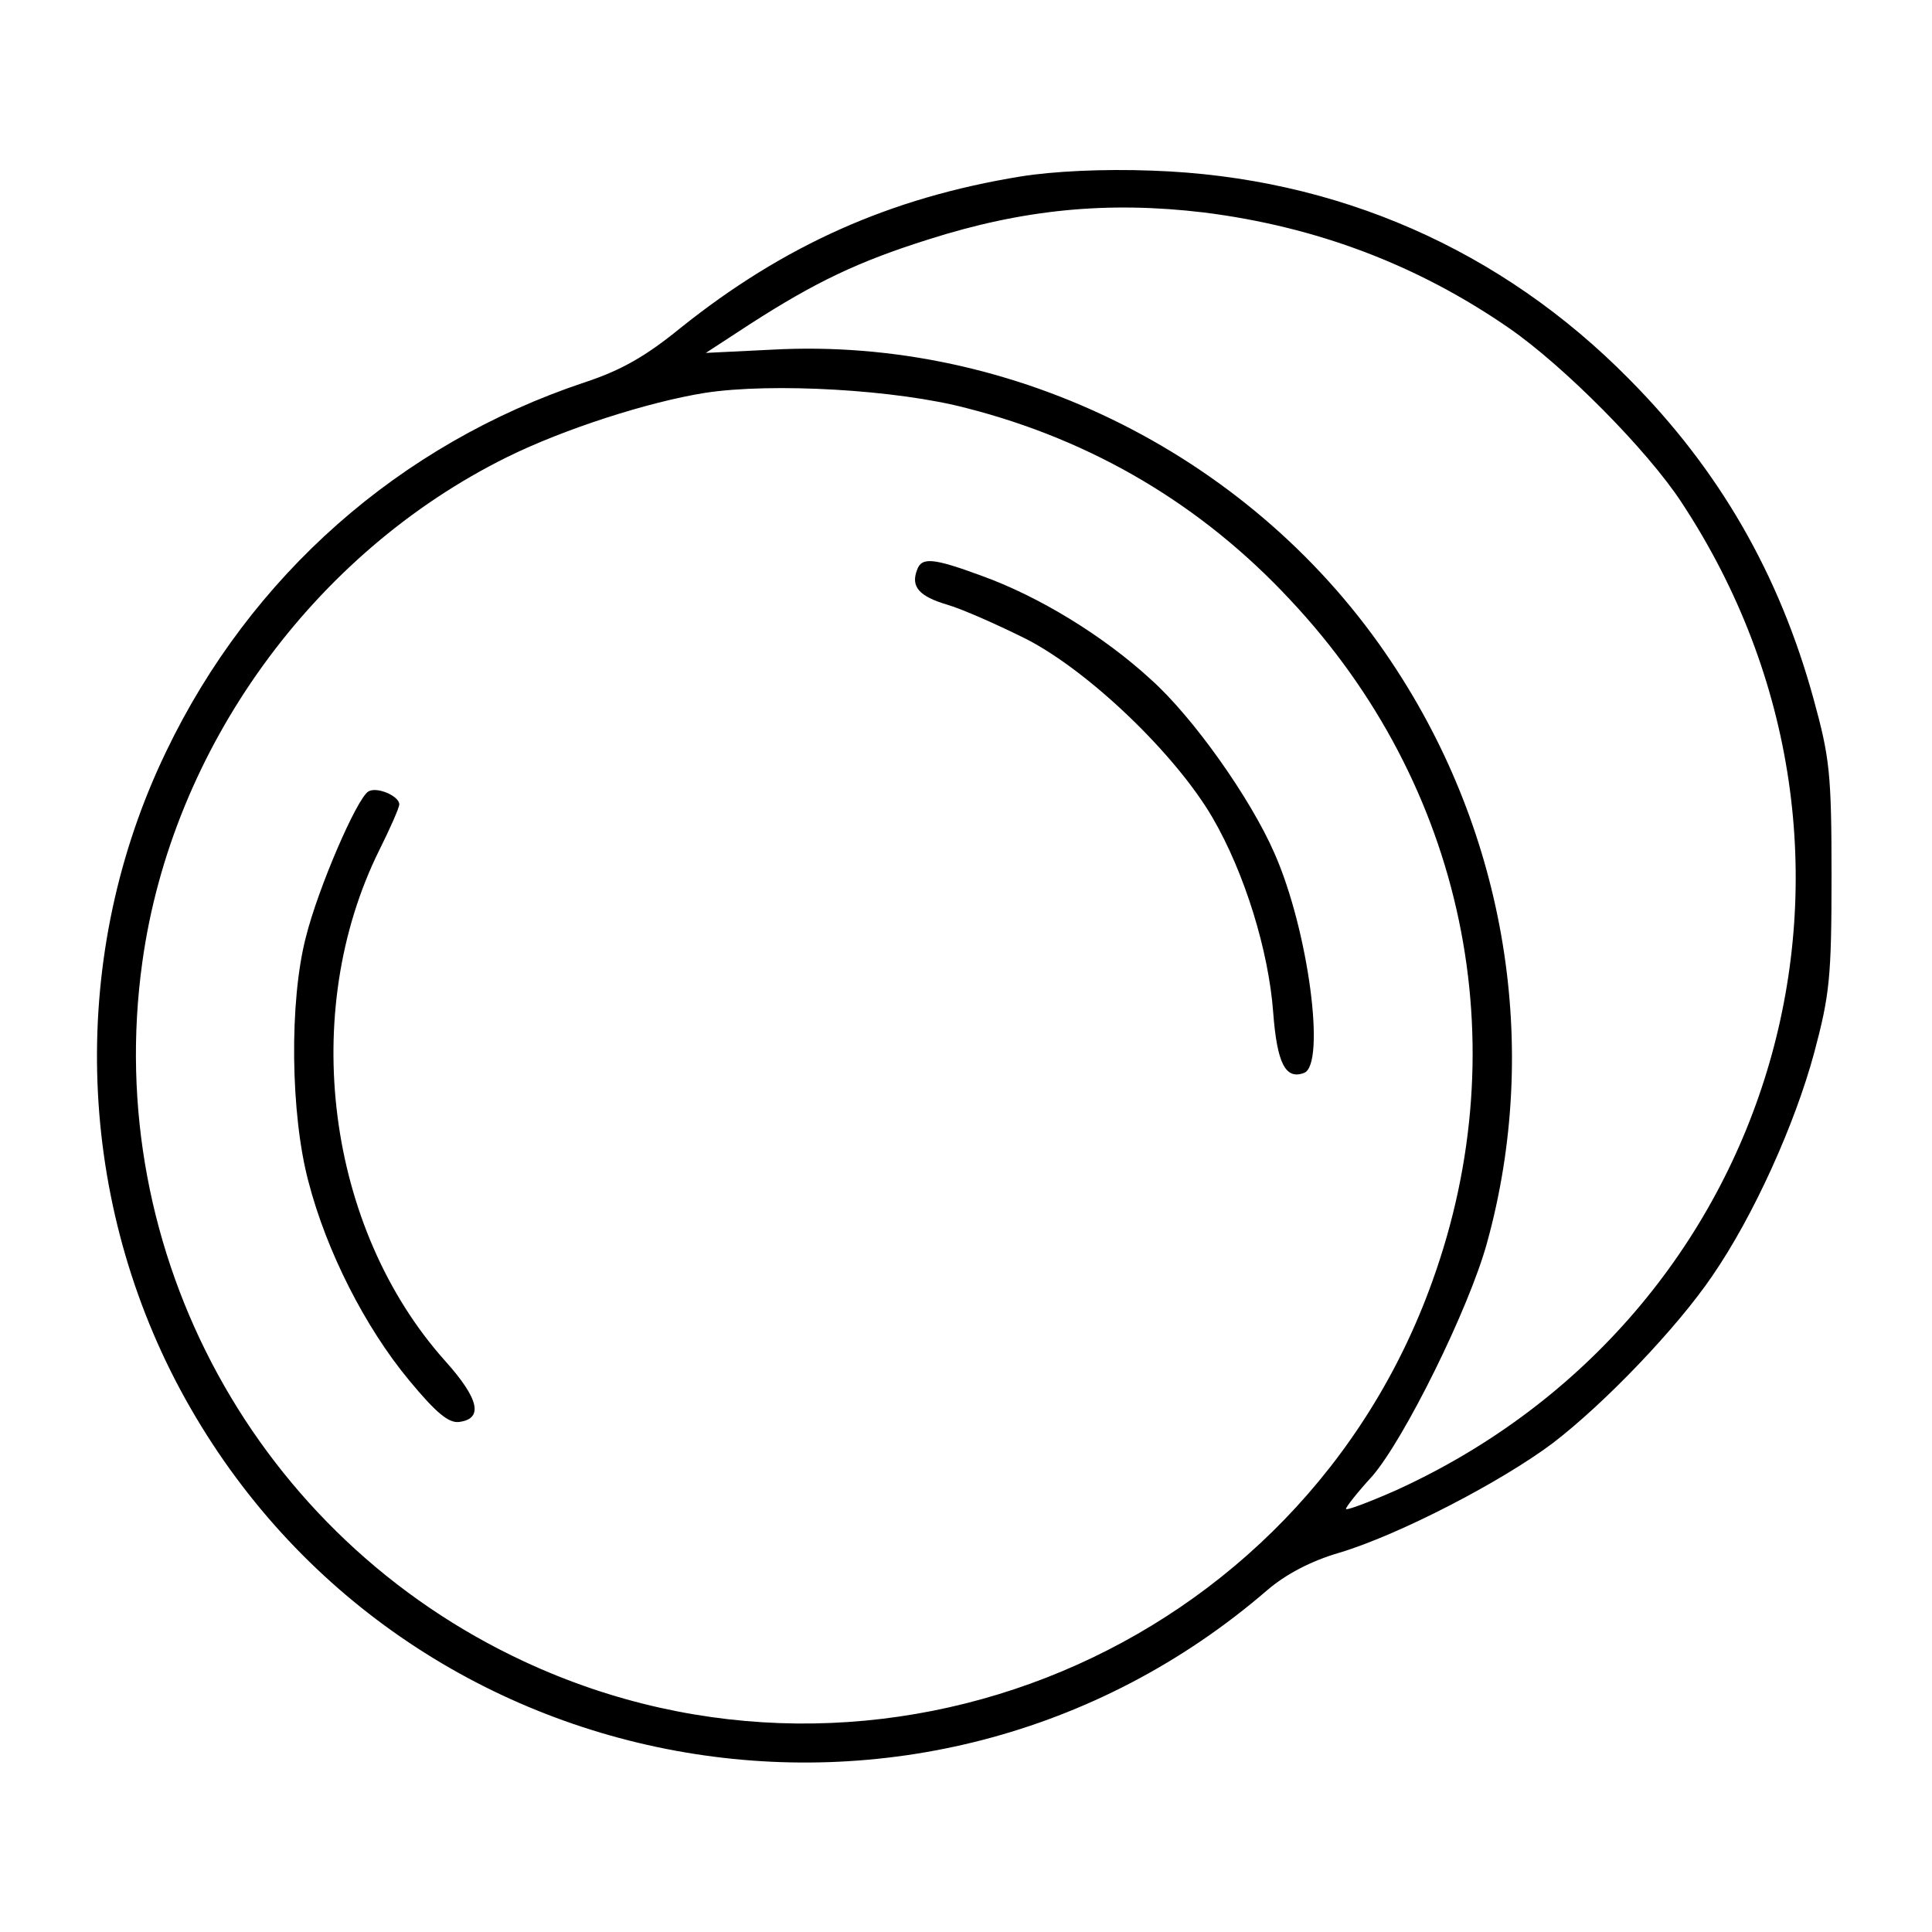 <svg xmlns="http://www.w3.org/2000/svg" width="300pt" height="300pt" viewBox="0 0 300 300" preserveAspectRatio="xMidYMid meet"><g transform="translate(0,300) scale(0.1,-0.1)" fill="#000000" stroke="none"><path d="M1585 2726 c-203 -33 -368 -107 -528 -235 -54 -44 -92 -66 -150 -85 -287 -96 -518 -300 -649 -573 -151 -313 -142 -685 22 -991 333 -620 1155 -771 1688 -311 28 24 67 45 112 58 93 28 251 110 331 170 81 62 193 179 248 260 64 93 128 235 158 346 24 90 27 117 27 275 0 160 -3 184 -28 275 -53 193 -146 355 -286 496 -199 202 -455 314 -740 324 -78 3 -155 -1 -205 -9z m285 -56 c174 -22 331 -81 474 -180 85 -59 214 -189 267 -270 360 -546 152 -1263 -443 -1534 -43 -19 -78 -32 -78 -29 0 3 18 26 41 51 50 58 150 260 178 362 84 304 30 634 -147 900 -211 319 -586 508 -964 487 l-102 -5 69 45 c101 65 168 97 276 131 147 47 279 60 429 42z m-368 -304 c195 -50 364 -150 501 -297 271 -288 355 -688 221 -1059 -205 -572 -860 -846 -1410 -590 -415 193 -656 634 -593 1086 46 332 265 635 566 784 89 44 220 86 308 100 104 16 298 5 407 -24z"></path><path d="M1424 2115 c-10 -26 3 -41 47 -54 24 -7 80 -32 124 -54 98 -51 231 -179 288 -277 50 -86 87 -207 94 -302 6 -79 19 -105 48 -94 34 13 7 221 -46 341 -37 85 -126 211 -192 270 -74 68 -174 129 -263 161 -76 28 -93 29 -100 9z"></path><path d="M572 1771 c-18 -11 -78 -150 -97 -226 -26 -100 -24 -275 4 -380 28 -108 88 -226 156 -308 43 -52 62 -67 78 -65 38 5 31 36 -22 95 -184 206 -227 541 -102 793 17 34 31 66 31 71 0 13 -35 28 -48 20z"></path></g></svg>